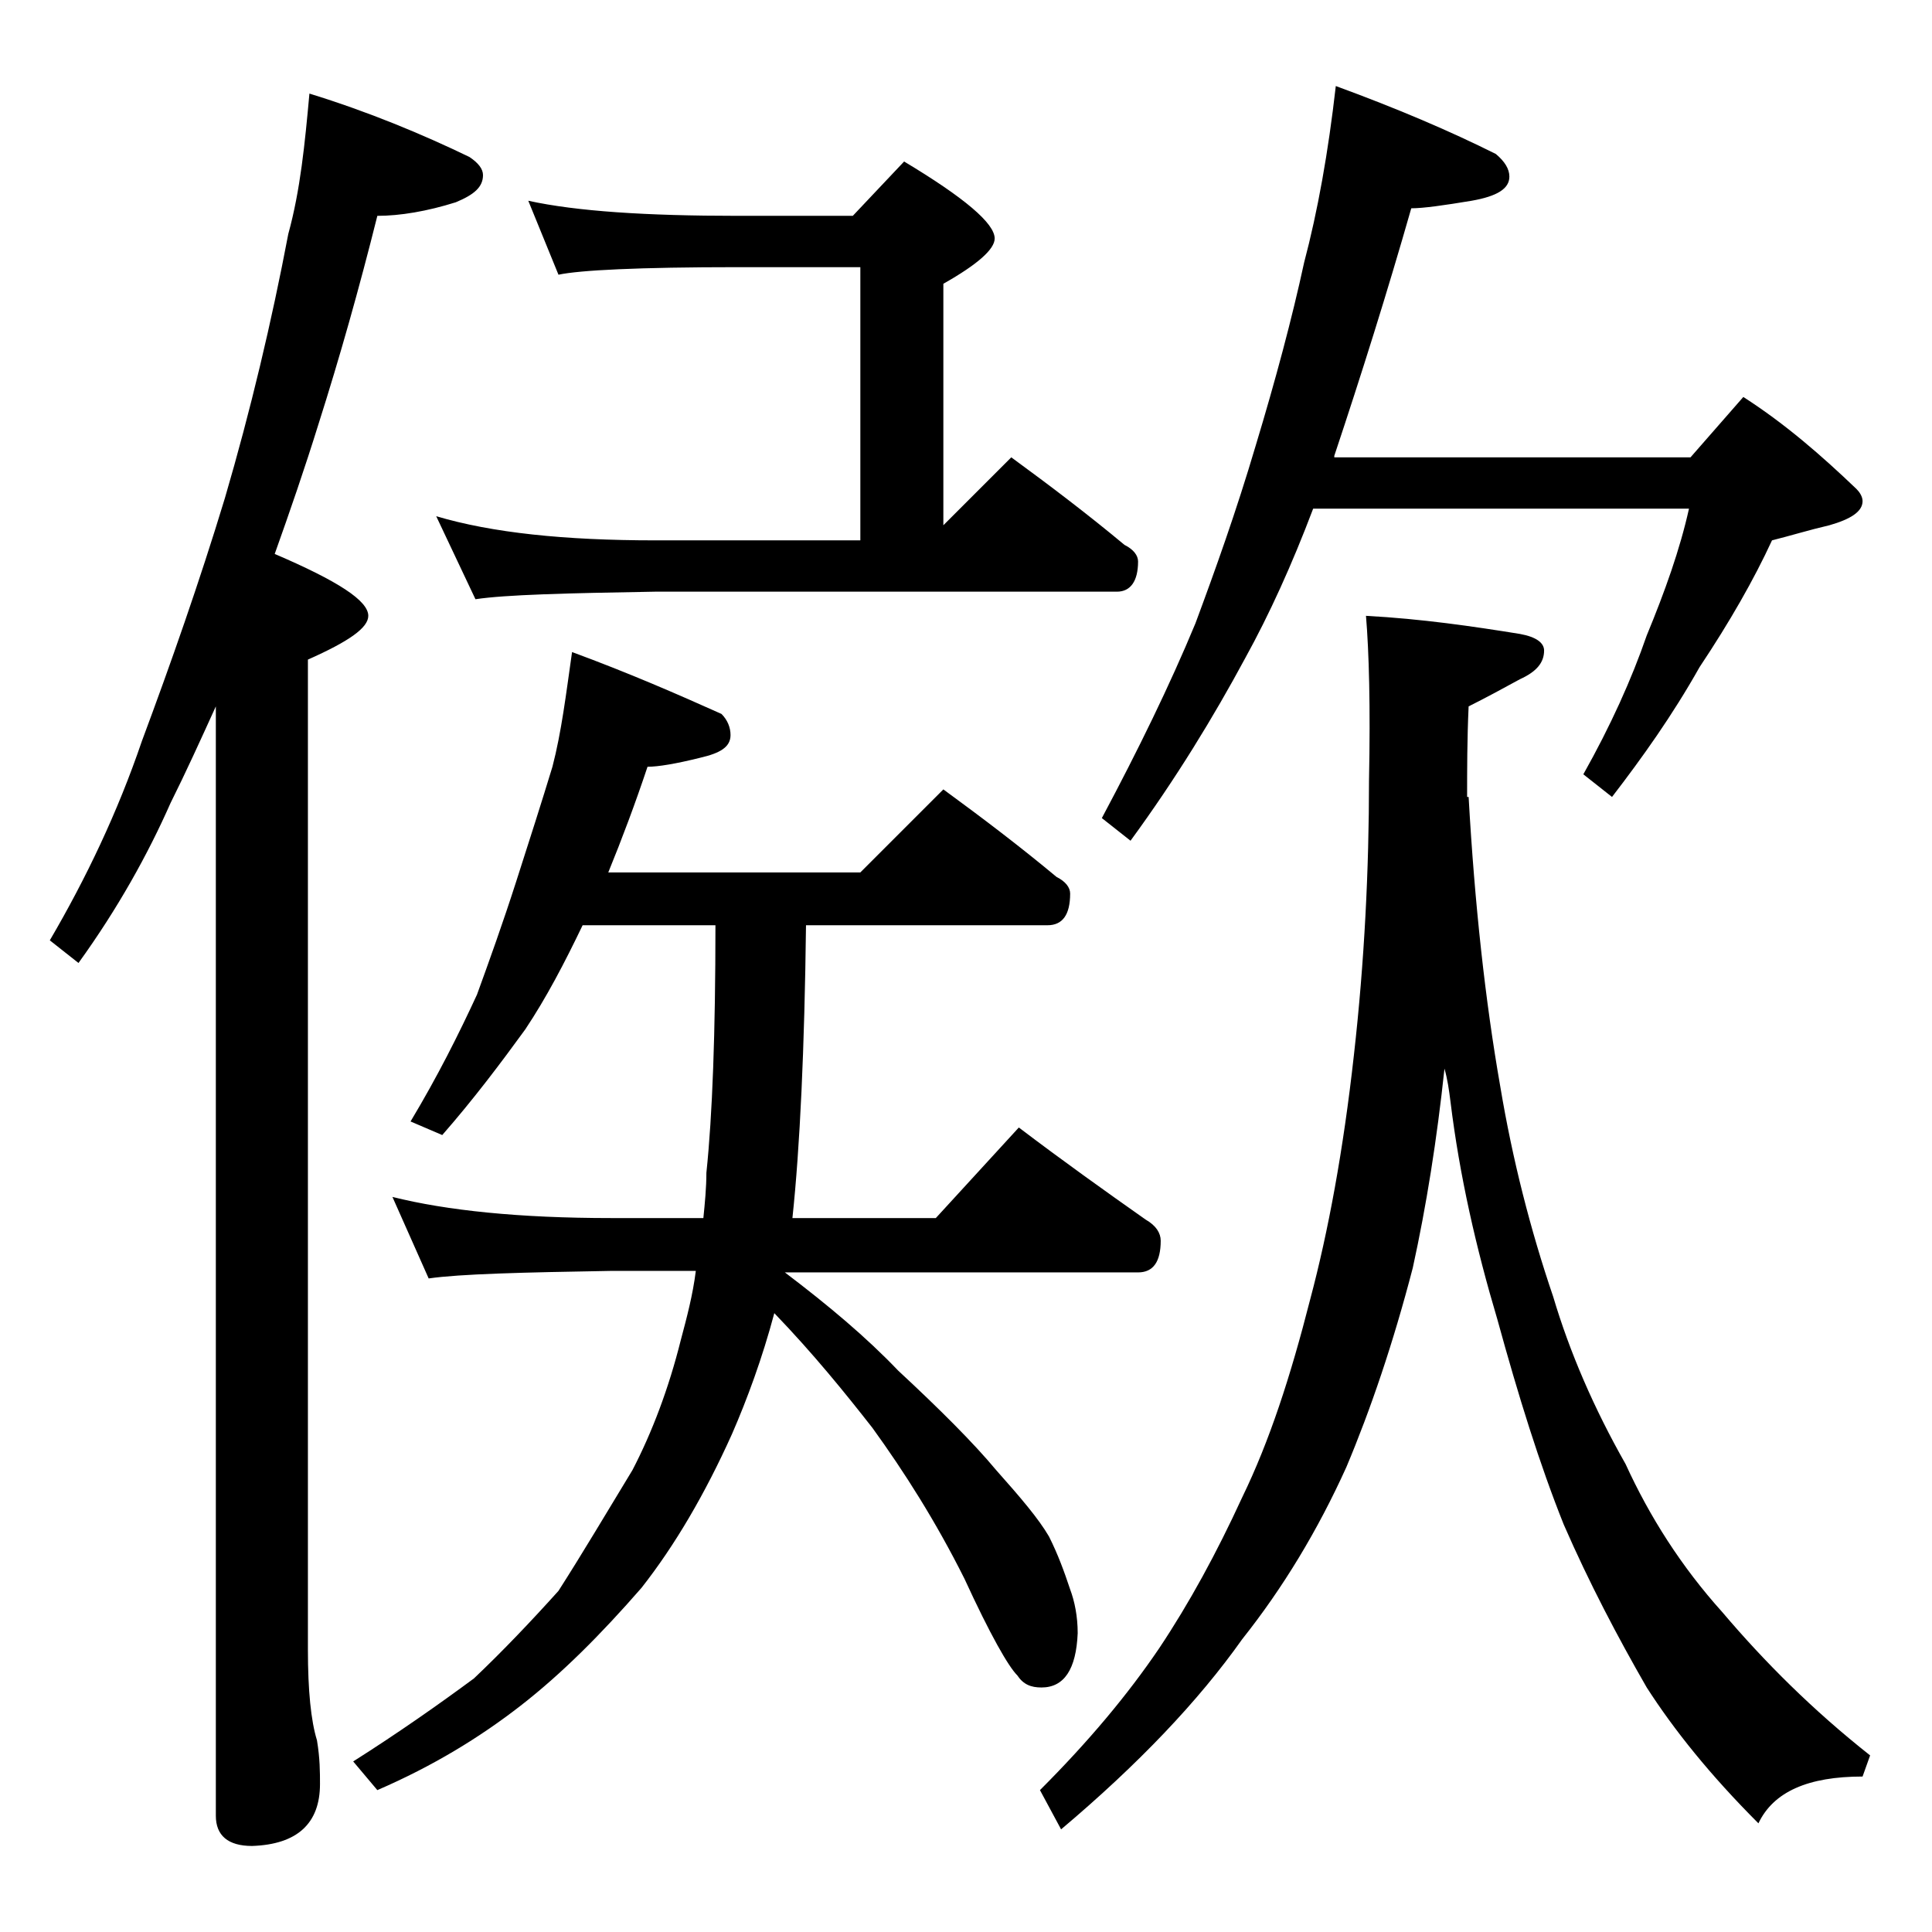 <?xml version="1.0" encoding="utf-8"?>
<!-- Generator: Adobe Illustrator 18.0.0, SVG Export Plug-In . SVG Version: 6.00 Build 0)  -->
<!DOCTYPE svg PUBLIC "-//W3C//DTD SVG 1.1//EN" "http://www.w3.org/Graphics/SVG/1.1/DTD/svg11.dtd">
<svg version="1.1" id="Layer_1" xmlns="http://www.w3.org/2000/svg" xmlns:xlink="http://www.w3.org/1999/xlink" x="0px" y="0px"
	 viewBox="0 0 128 128" enable-background="new 0 0 128 128" xml:space="preserve">
<path d="M20.5,6.2c3.9,1.2,7.5,2.7,10.6,4.2c0.6,0.4,0.9,0.8,0.9,1.2c0,0.8-0.6,1.3-1.8,1.8c-1.9,0.6-3.7,0.9-5.2,0.9
	c-1.2,4.8-2.5,9.4-3.9,13.8c-0.9,2.9-1.9,5.8-2.9,8.6c4.2,1.8,6.2,3.1,6.2,4.1c0,0.8-1.3,1.7-4,2.9v65.6c0,2.7,0.2,4.7,0.6,6
	c0.2,1.2,0.2,2.1,0.2,2.9c0,2.6-1.5,4-4.5,4.1c-1.6,0-2.4-0.7-2.4-2V46.8c-1,2.2-2,4.4-3,6.4c-1.5,3.4-3.5,7-6.1,10.6l-1.9-1.5
	c2.4-4.1,4.5-8.5,6.1-13.2c1.9-5.1,3.8-10.5,5.5-16.1c1.7-5.8,3.1-11.7,4.2-17.5C19.9,12.6,20.2,9.5,20.5,6.2z M37.9,43.2
	c3.8,1.4,7,2.8,9.9,4.1c0.4,0.4,0.6,0.9,0.6,1.4c0,0.8-0.7,1.2-2,1.5c-1.6,0.4-2.8,0.6-3.5,0.6c-0.8,2.4-1.7,4.8-2.6,7H57l5.5-5.5
	c2.6,1.9,5.1,3.8,7.5,5.8c0.6,0.3,0.9,0.7,0.9,1.1c0,1.4-0.5,2.1-1.5,2.1h-16c-0.1,8.2-0.4,14.7-0.9,19.4H62l5.5-6
	c2.9,2.2,5.7,4.2,8.4,6.1c0.7,0.4,1,0.9,1,1.4c0,1.4-0.5,2.1-1.5,2.1H52c2.9,2.2,5.4,4.3,7.5,6.5c2.8,2.6,5,4.8,6.5,6.6
	c1.6,1.8,2.8,3.2,3.5,4.4c0.6,1.2,1,2.3,1.4,3.5c0.3,0.8,0.5,1.8,0.5,2.9c-0.1,2.4-0.9,3.6-2.4,3.6c-0.7,0-1.2-0.2-1.6-0.8
	c-0.6-0.6-1.8-2.7-3.5-6.4c-1.9-3.8-4-7.1-6.1-10c-1.8-2.3-3.9-4.9-6.5-7.6c-0.8,3-1.8,5.7-2.8,8c-1.8,4-3.8,7.4-6,10.2
	c-2.7,3.1-5.3,5.7-8,7.8c-2.7,2.1-5.8,4-9.5,5.6l-1.6-1.9c3-1.9,5.7-3.8,8-5.5c1.9-1.8,3.8-3.8,5.6-5.8c1.6-2.5,3.2-5.2,4.9-8
	c1.3-2.5,2.4-5.4,3.2-8.6c0.4-1.5,0.8-3,1-4.6h-5.6c-5.9,0.1-10,0.2-12.1,0.5L26,79.3c3.6,0.9,8.4,1.4,14.5,1.4h6.1
	c0.1-1,0.2-2,0.2-3c0.4-3.8,0.6-9.3,0.6-16.4h-8.8c-1.2,2.5-2.4,4.8-3.8,6.9c-1.6,2.2-3.4,4.6-5.5,7l-2.1-0.9c1.8-3,3.2-5.8,4.4-8.4
	c0.8-2.2,1.7-4.7,2.6-7.5c0.9-2.8,1.7-5.3,2.4-7.6C37.2,48.5,37.5,46,37.9,43.2z M35,13.3c3.2,0.7,7.8,1,13.9,1h7.6l3.4-3.6
	c4,2.4,6,4.1,6,5.1c0,0.7-1.1,1.7-3.4,3v16l4.5-4.5c2.6,1.9,5.1,3.8,7.5,5.8c0.6,0.3,0.9,0.7,0.9,1.1c0,1.3-0.5,2-1.4,2H43.4
	c-5.9,0.1-9.9,0.2-11.9,0.5l-2.6-5.5c3.7,1.1,8.5,1.6,14.5,1.6H57V17.7h-8.1c-6.6,0-10.5,0.2-11.9,0.5L35,13.3z M90.5,40.8
	c3.7,0.2,7.1,0.7,10.2,1.2c1.1,0.2,1.6,0.6,1.6,1.1c0,0.8-0.5,1.4-1.6,1.9c-1.1,0.6-2.2,1.2-3.4,1.8c-0.1,2.2-0.1,4.2-0.1,6h0.1
	c0.4,7.1,1.1,13.5,2.1,19.2c0.8,4.8,2,9.5,3.5,13.9c1.1,3.7,2.7,7.4,4.8,11.1c1.6,3.5,3.7,6.8,6.4,9.8c2.8,3.3,6,6.5,9.8,9.5
	l-0.5,1.4c-3.6,0-5.9,1-6.9,3.1c-3.2-3.2-5.6-6.2-7.4-9c-1.9-3.3-3.8-6.9-5.5-10.8c-1.6-4-3-8.5-4.4-13.6c-1.4-4.7-2.5-9.5-3.1-14.4
	c-0.1-0.8-0.2-1.5-0.4-2.2c-0.5,4.7-1.2,9.1-2.1,13.2c-1.3,5-2.8,9.4-4.4,13.2c-1.9,4.2-4.2,8-6.9,11.4c-2.9,4.1-6.9,8.3-12,12.6
	l-1.4-2.6c3.2-3.2,5.8-6.3,7.9-9.4c2-3,3.8-6.3,5.5-10c1.8-3.7,3.2-8,4.5-13.1c1.2-4.5,2.2-9.9,2.9-16.2c0.7-6.2,1-12.3,1-18.2
	C90.8,46.8,90.7,43.2,90.5,40.8z M88.5,5.7c4.1,1.5,7.6,3,10.6,4.5c0.6,0.5,0.9,1,0.9,1.5c0,0.8-0.8,1.3-2.5,1.6
	c-1.8,0.3-3.2,0.5-4,0.5c-1.6,5.6-3.3,11-5.1,16.4v0.1H112l3.5-4c2.8,1.8,5.2,3.9,7.5,6.1c0.2,0.2,0.4,0.5,0.4,0.8
	c0,0.7-0.8,1.2-2.2,1.6c-1.3,0.3-2.6,0.7-3.8,1c-1.2,2.6-2.8,5.4-4.8,8.4c-1.8,3.2-3.8,6-5.8,8.6l-1.9-1.5c1.8-3.2,3.2-6.3,4.2-9.2
	c1.2-2.9,2.2-5.7,2.8-8.4H87c-1.4,3.7-2.9,7-4.5,9.9c-2.1,3.9-4.6,8-7.6,12.1L73,54.2c2.4-4.5,4.5-8.8,6.2-12.9
	c1.3-3.5,2.7-7.4,4-11.8c1.3-4.3,2.4-8.4,3.2-12.1C87.3,14,88,10.1,88.5,5.7z"/>
</svg>
